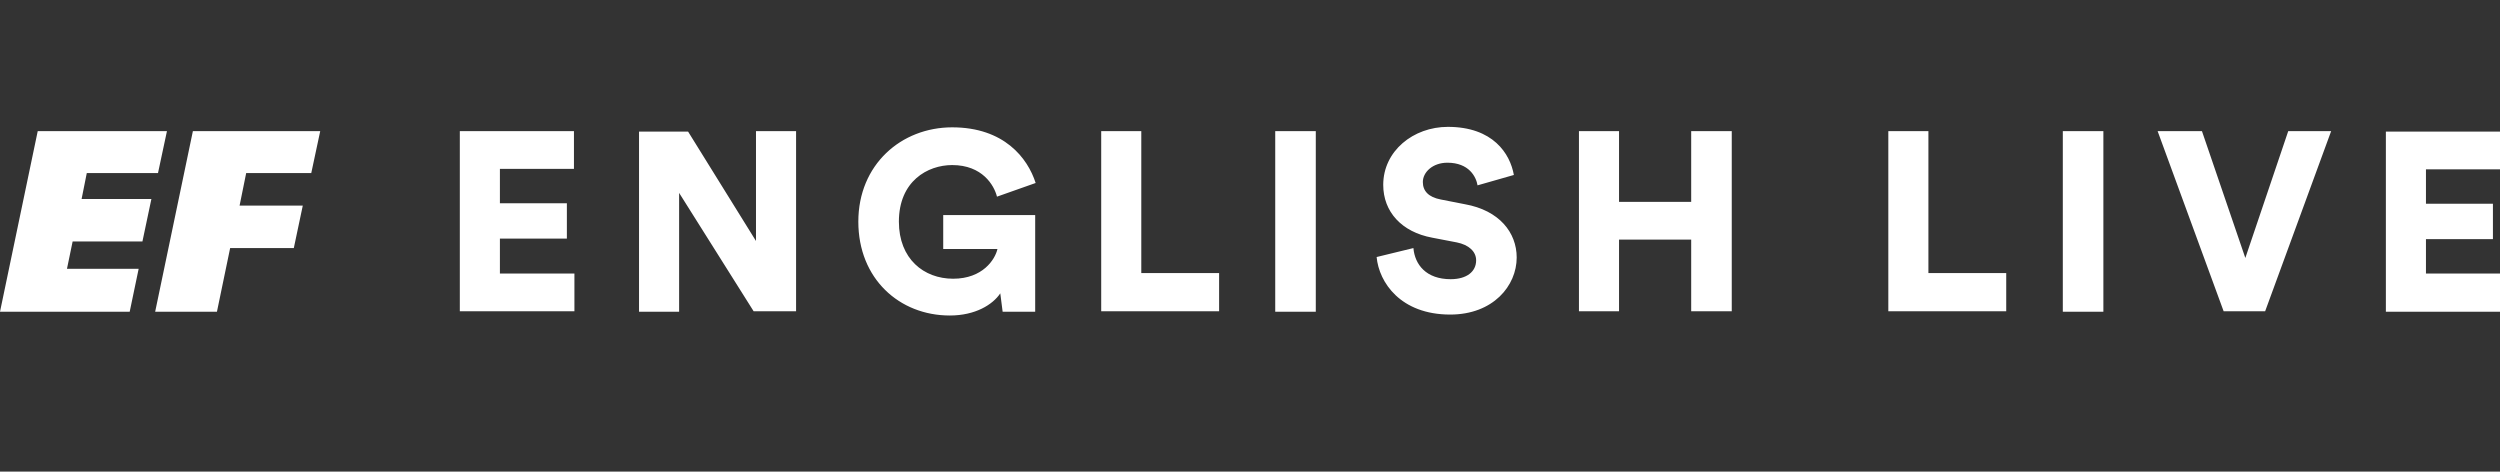<?xml version="1.0" encoding="UTF-8"?> <!-- Generator: Adobe Illustrator 21.1.0, SVG Export Plug-In . SVG Version: 6.00 Build 0) --> <svg xmlns="http://www.w3.org/2000/svg" xmlns:xlink="http://www.w3.org/1999/xlink" id="Layer_1" x="0px" y="0px" viewBox="0 0 530.1 100" style="enable-background:new 0 0 530.1 100;" xml:space="preserve"><rect x="0" y="0" width="530.1" height="100" fill="#333333" stroke="none"/> <style type="text/css"> .st0{fill:#FFFFFF;} </style> <title>EF-English-Live-Logos-Digital-Use-Ink-Blue-RGB</title> <path class="st0" d="M17.3,42.2h14.8l-1.9,9H15.4L14.2,57l15.2,0l-1.9,9.1H0l8-38.3h27.4l-1.9,8.9H18.4L17.3,42.2z M32.9,66.1H46 l2.8-13.5h13.5l1.9-9H50.8l1.4-6.9H66l1.9-8.9H40.9L32.9,66.1z M106,50.6h14.2v-7.5H106v-7.3h15.7v-8H97.5v38.2h24.3V58H106 L106,50.6z M160.3,51.1l-14.4-23.2h-10.4v38.2h8.5V40.9l15.8,25.1h9V27.8h-8.5L160.3,51.1z M201.9,35c6.4,0,8.9,4.3,9.5,6.7l8.2-2.9 c-1.7-5.3-6.7-11.8-17.7-11.8c-10.8,0-19.9,7.9-19.9,20c0,12.1,8.7,19.9,19.4,19.9c5.4,0,9.1-2.3,10.7-4.7l0.5,3.9h6.9V45.6H200v7.2 h11.5c-0.5,2.2-3.1,6.3-9.4,6.3c-6.2,0-11.5-4.2-11.5-12.1C190.6,38.4,196.7,35,201.9,35L201.9,35z M242,27.8h-8.5v38.2h25v-8.1H242 L242,27.8z M270.4,66.1h8.6V27.8h-8.6V66.1z M310.6,43.3l-5.1-1c-2.6-0.5-3.8-1.8-3.8-3.7c0-2.1,2.1-4.1,5.2-4.1 c4.6,0,6.1,3,6.4,4.8l7.7-2.2c-0.8-4.5-4.4-10.2-14-10.2c-7.3,0-13.7,5.1-13.7,12.3c0,5.7,3.9,10,10.4,11.2l5.2,1 c2.5,0.5,4.1,1.9,4.1,3.8c0,2.4-2,4-5.4,4c-5.2,0-7.6-3.1-7.9-6.6l-7.8,1.9c0.5,5.4,5.1,12.2,15.6,12.2c9.1,0,14.1-6.1,14.1-12.1 C321.6,49.3,317.9,44.6,310.6,43.3L310.6,43.3z M358.6,42.8h-15.3v-15h-8.5v38.2h8.5V50.8h15.3v15.2h8.6V27.8h-8.6L358.6,42.8z M408.9,27.8h-8.5v38.2h25v-8.1h-16.5L408.9,27.8z M437.4,66.1h8.6V27.8h-8.6L437.4,66.1z M476.1,54.7l-9.2-26.9h-9.4l14,38.2h8.8 l14-38.2h-9.1L476.1,54.7z M514.4,58v-7.3h14.2v-7.5h-14.2v-7.3h15.7v-8h-24.2v38.2h24.3V58L514.4,58z"></path> </svg> 
